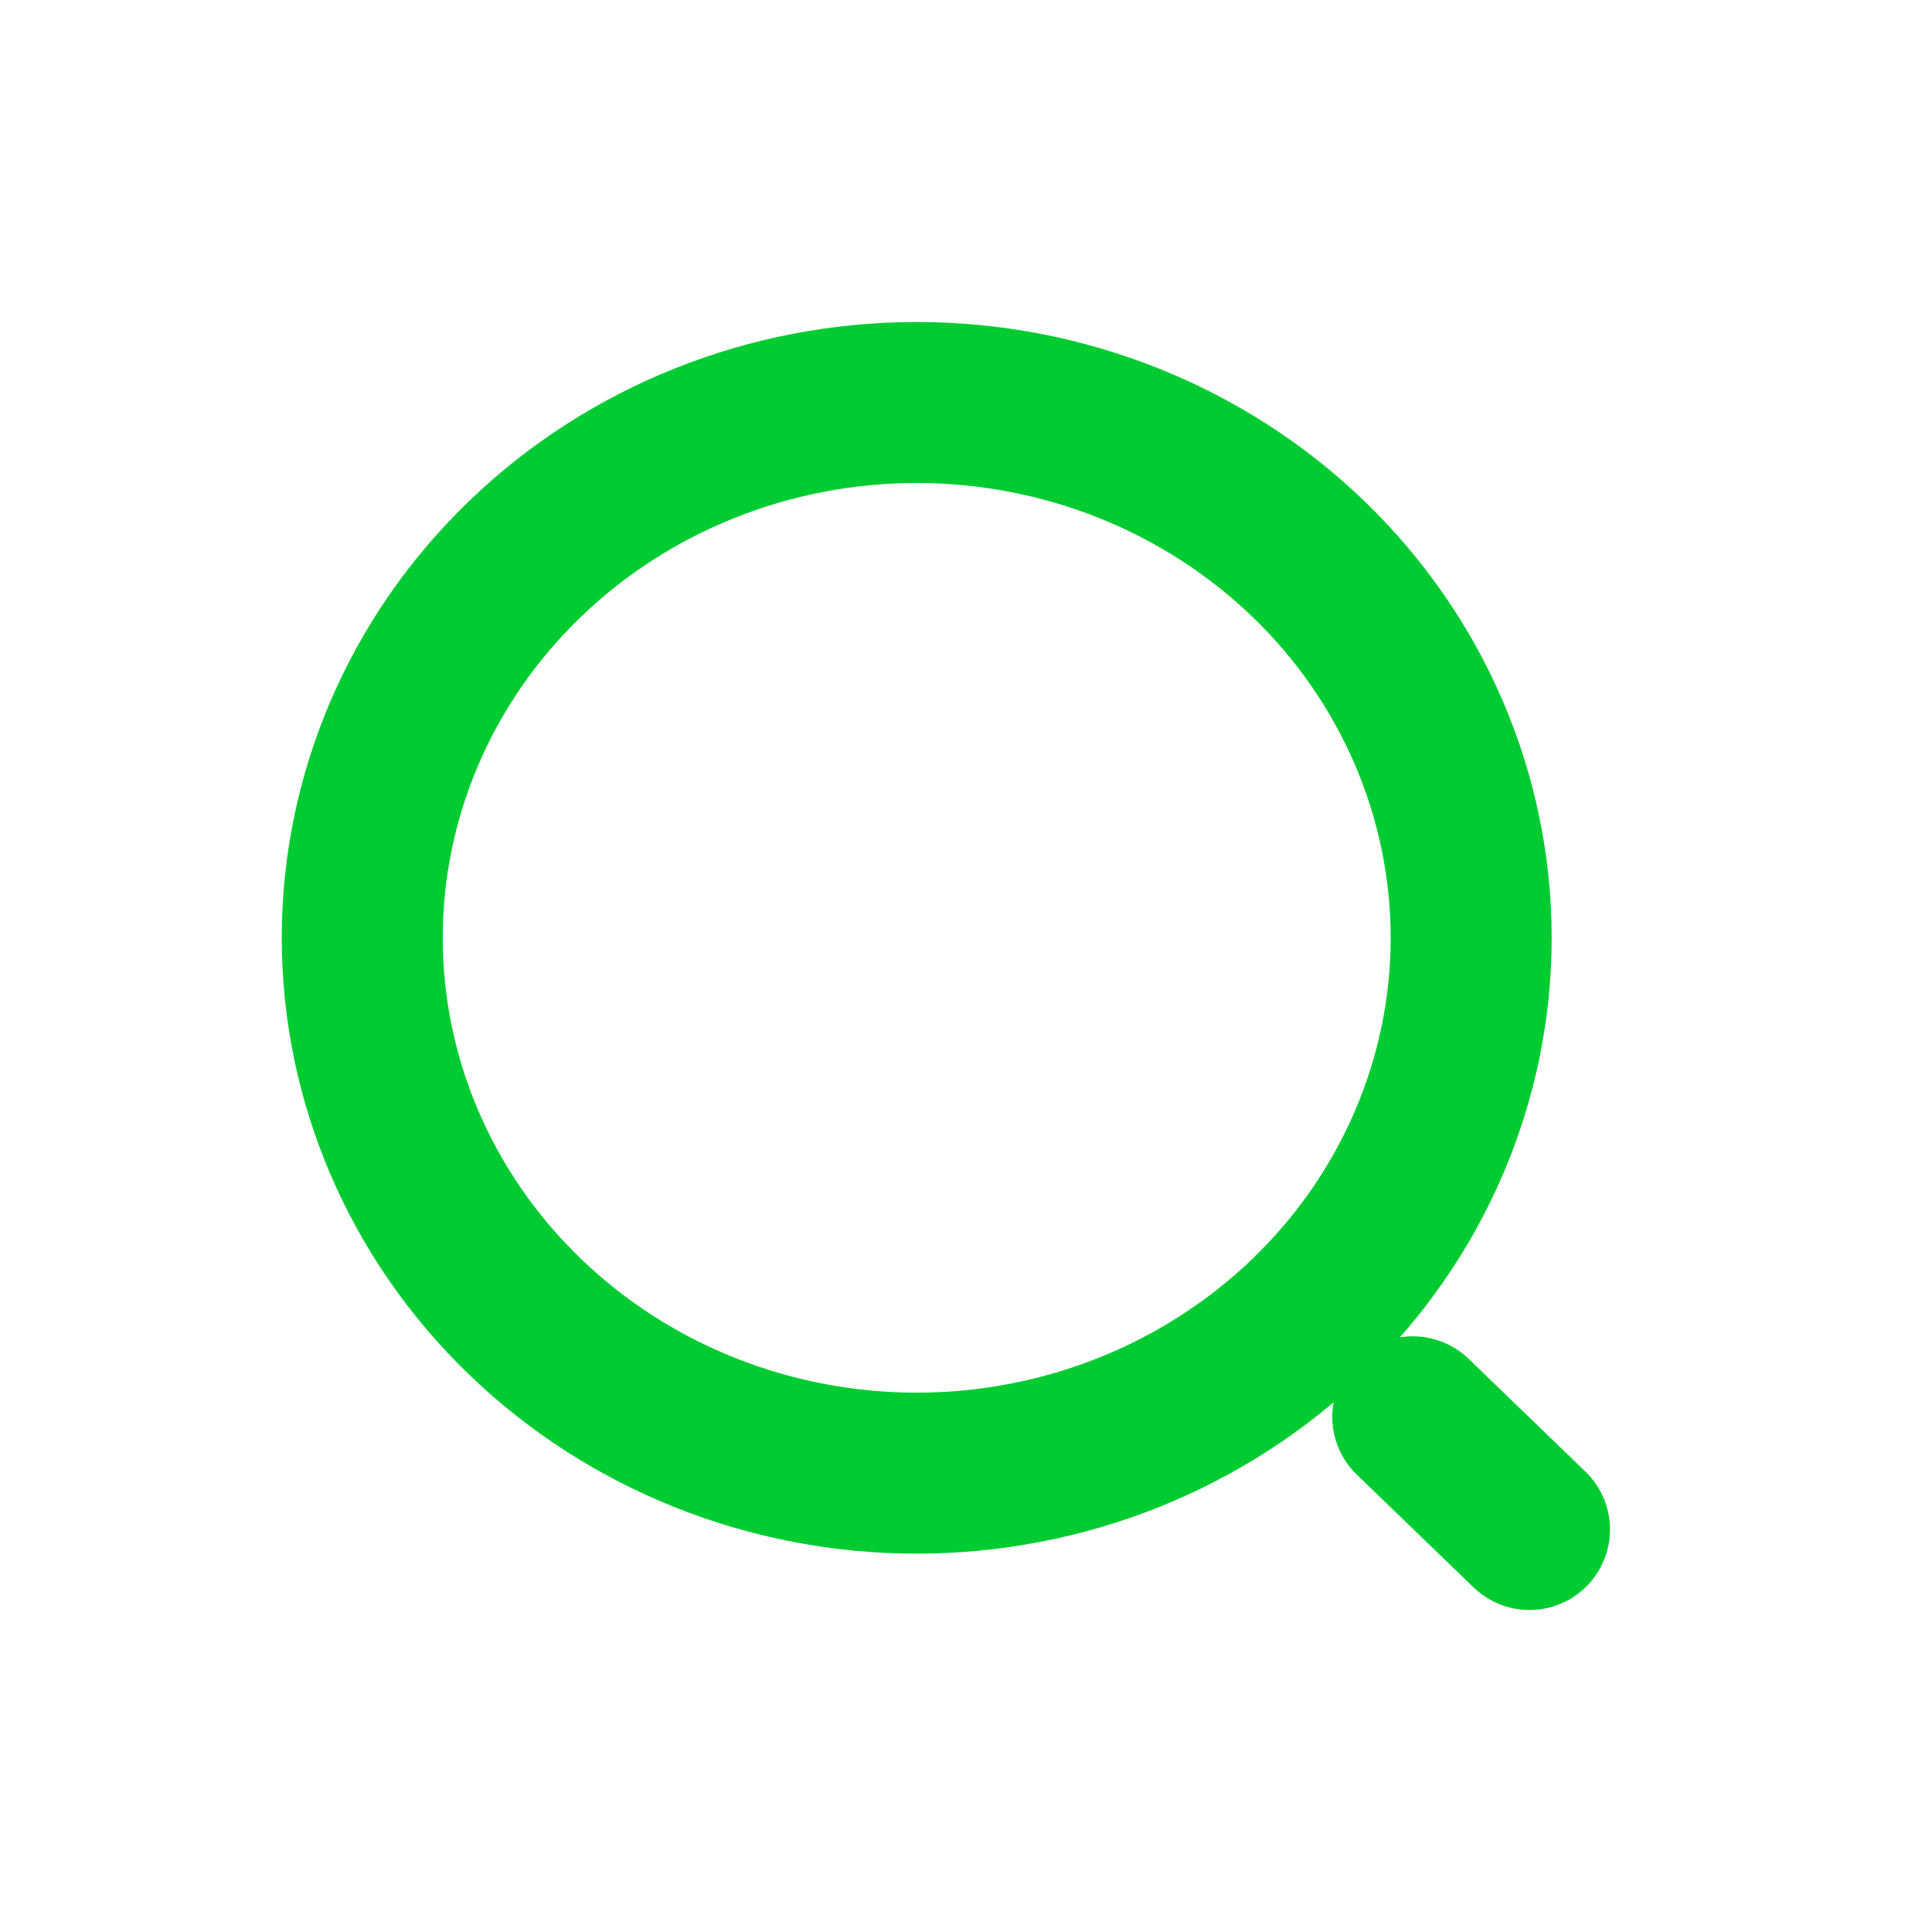 <svg width="36" height="36" viewBox="0 0 36 36" fill="none" xmlns="http://www.w3.org/2000/svg">
<g id="search">
<path id="Vector" d="M28.5 28.5L26.325 26.4M17.081 27.45C18.438 27.45 19.781 27.192 21.035 26.691C22.288 26.189 23.427 25.455 24.387 24.528C25.346 23.602 26.107 22.503 26.626 21.292C27.145 20.082 27.413 18.785 27.413 17.475C27.413 16.165 27.145 14.868 26.626 13.658C26.107 12.447 25.346 11.348 24.387 10.422C23.427 9.495 22.288 8.761 21.035 8.259C19.781 7.758 18.438 7.5 17.081 7.5C14.341 7.5 11.713 8.551 9.776 10.422C7.838 12.292 6.75 14.829 6.75 17.475C6.75 20.12 7.838 22.658 9.776 24.528C11.713 26.399 14.341 27.45 17.081 27.45Z" stroke="#00CC32" stroke-width="3" stroke-linecap="round" stroke-linejoin="round"/>
</g>
</svg>
